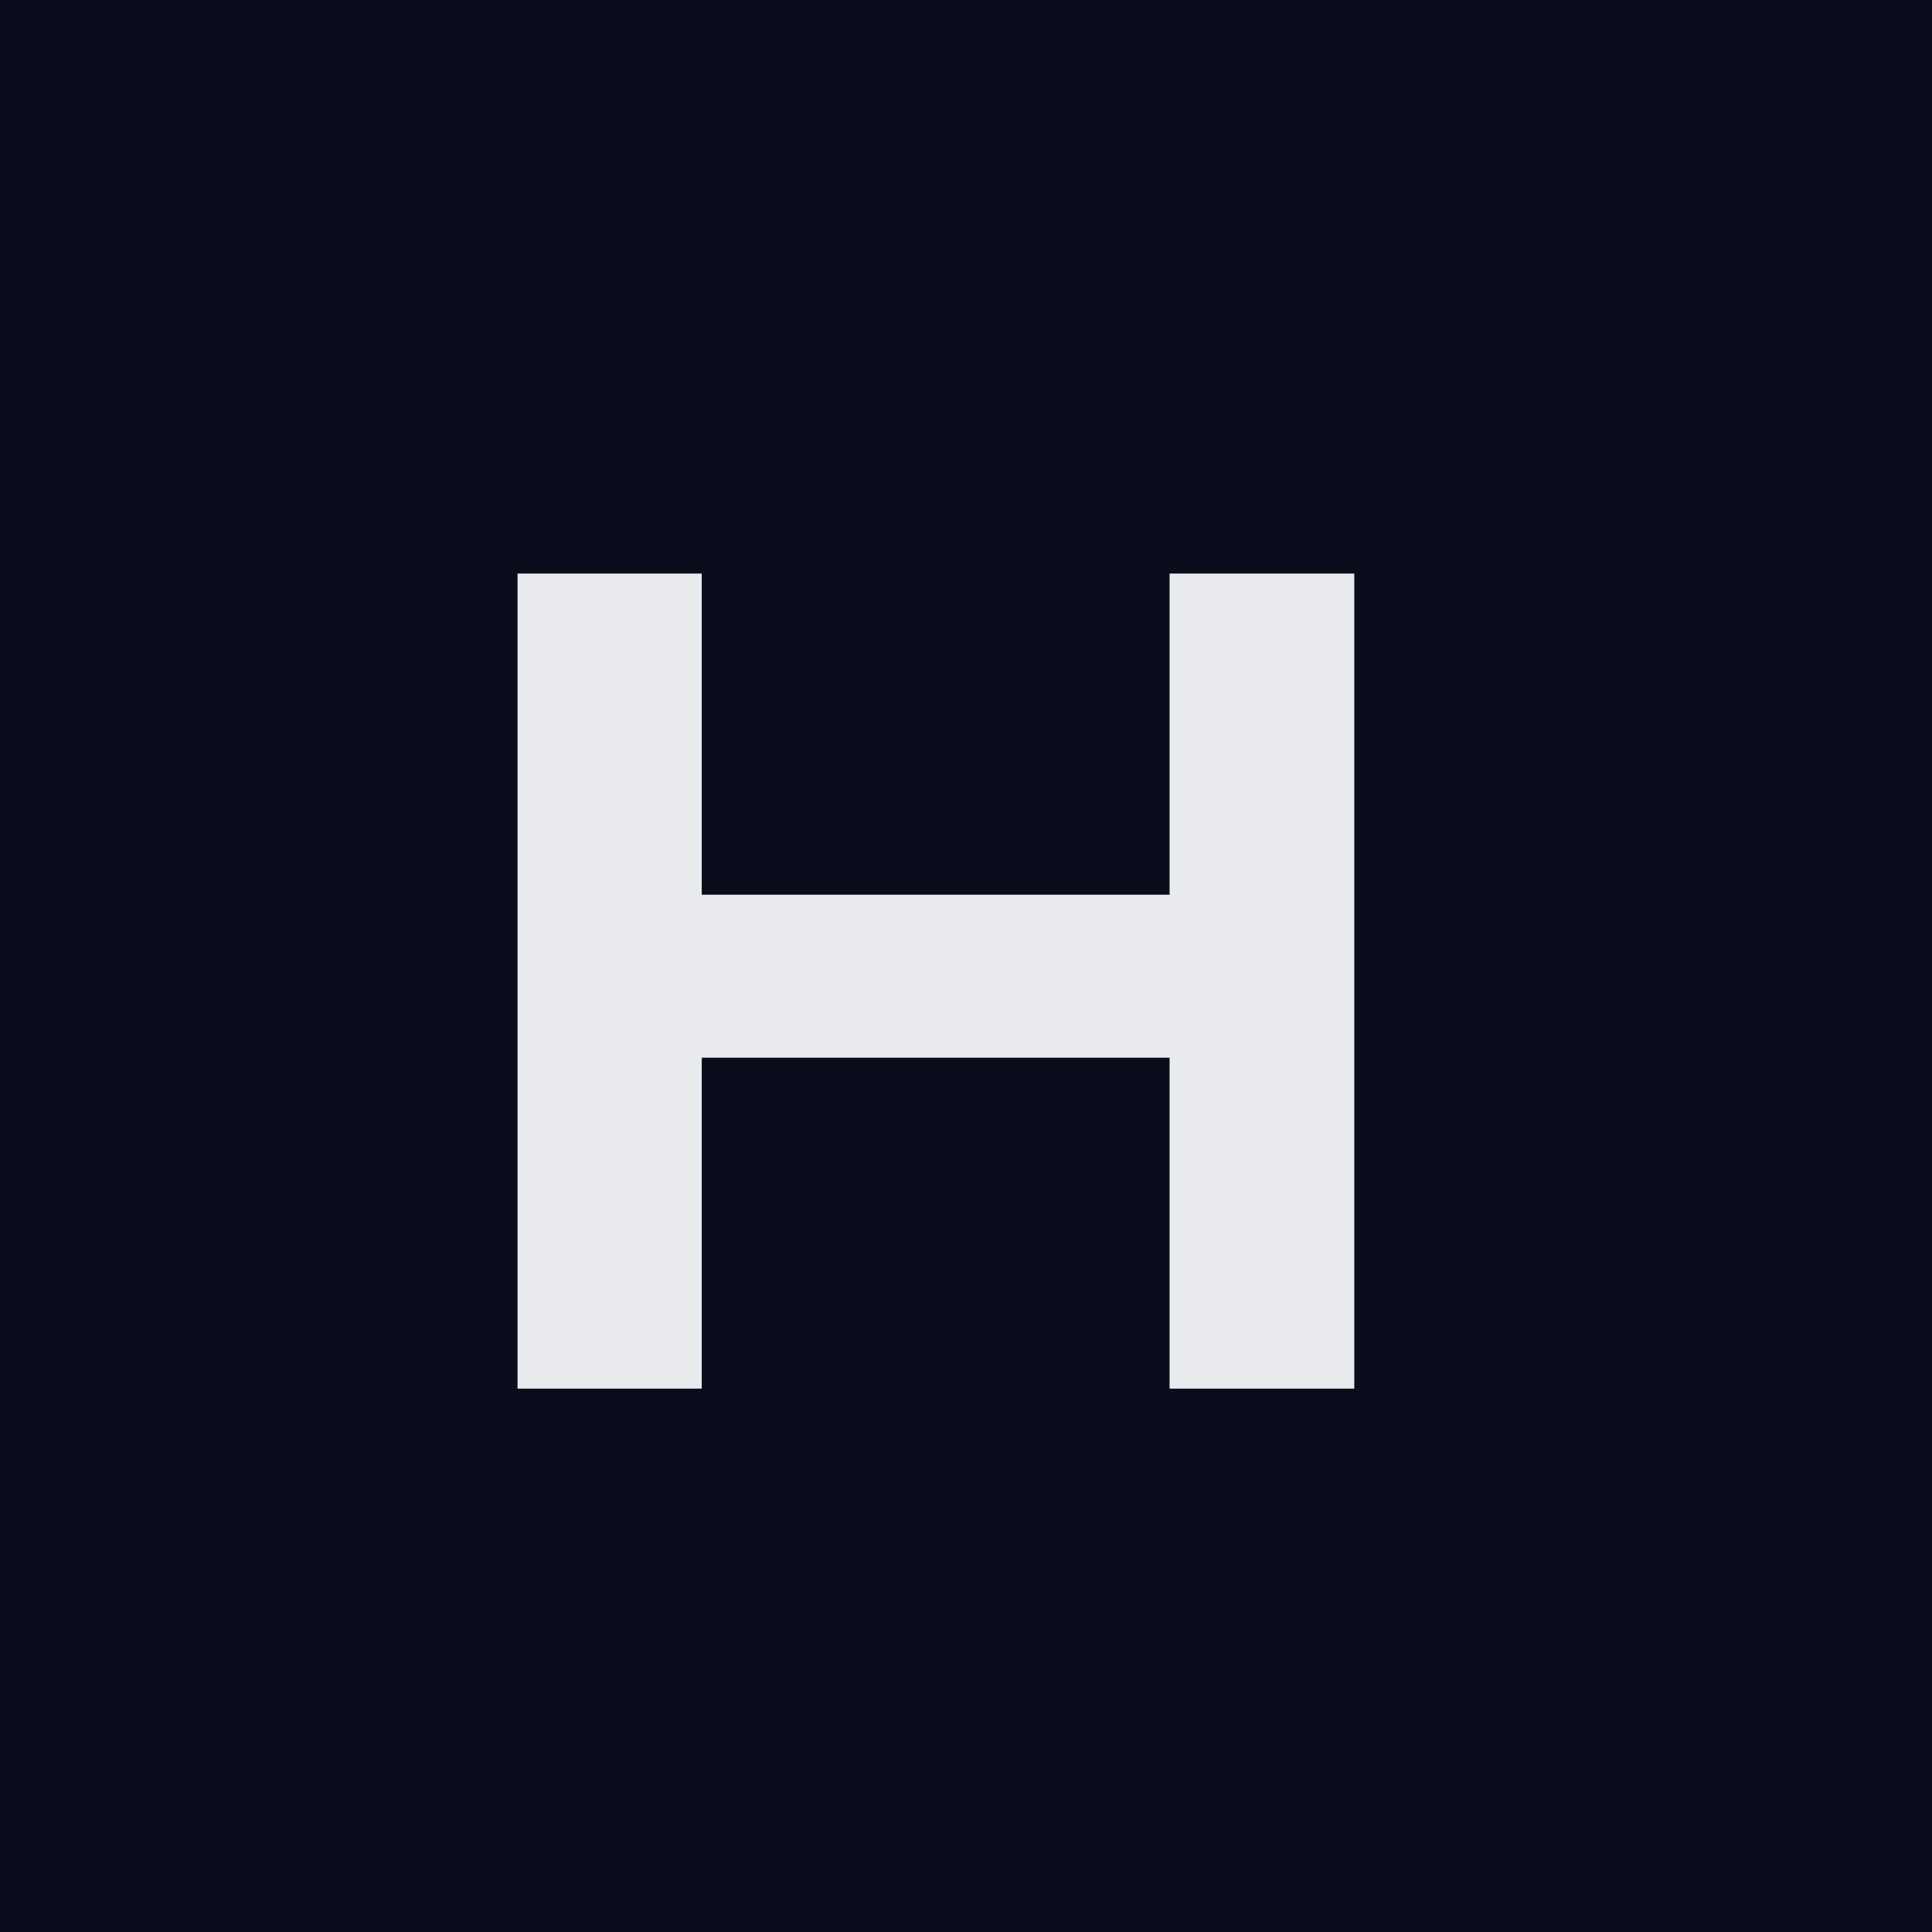 <?xml version="1.0" encoding="UTF-8"?> <svg xmlns="http://www.w3.org/2000/svg" width="32" height="32" viewBox="0 0 32 32" fill="none"><rect width="32" height="32" fill="#0A0E1C"></rect><path d="M19.372 14.819V9.5H22.431V23H19.372V17.519H11.623V23H8.572V9.5H11.623V14.819H19.372Z" fill="#E9EAEE"></path></svg> 